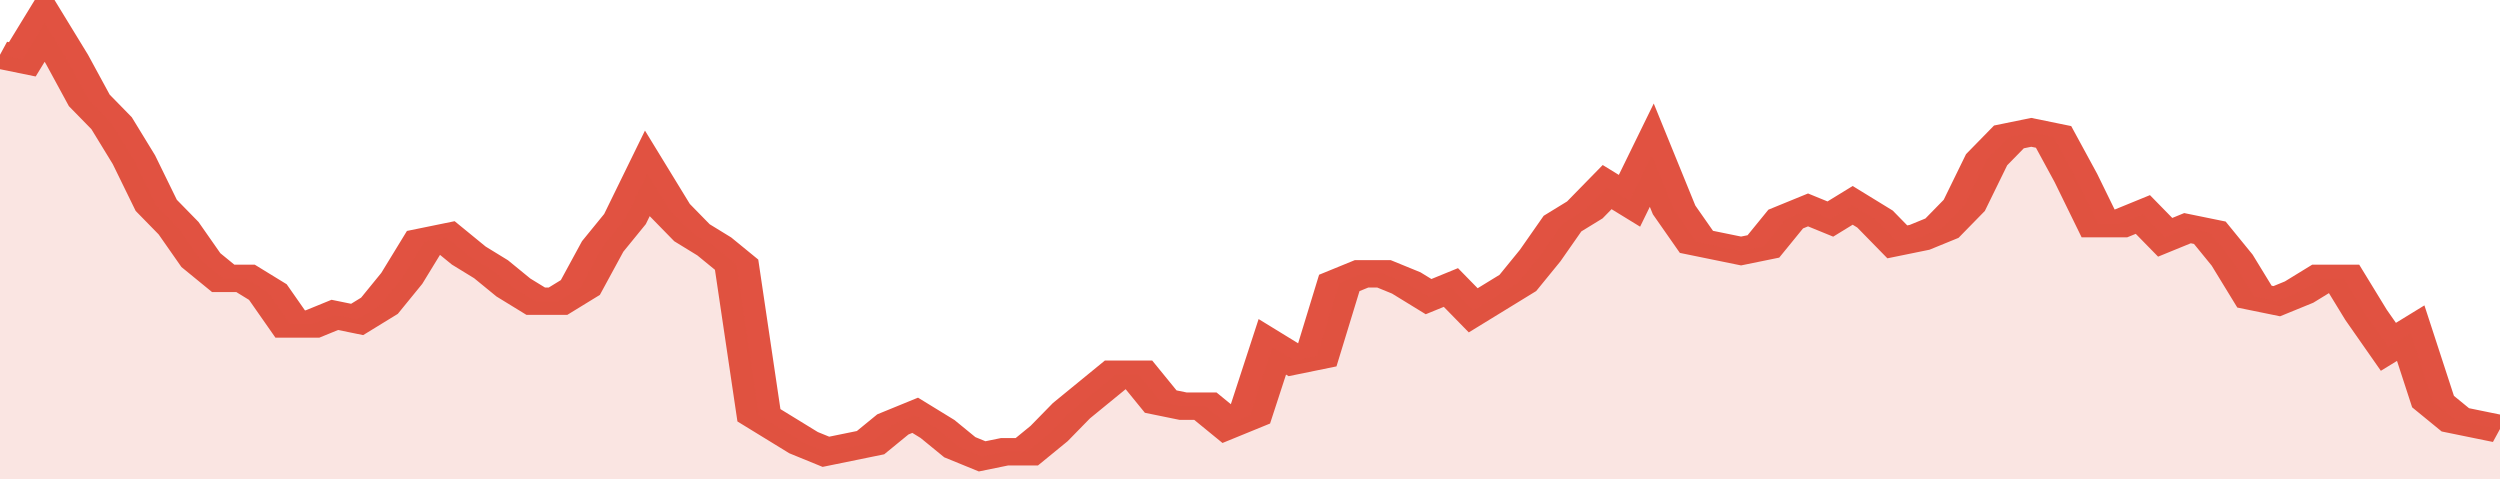<svg xmlns="http://www.w3.org/2000/svg" viewBox="0 0 336 105" width="120" height="23" preserveAspectRatio="none">
				 <polyline fill="none" stroke="#E15241" stroke-width="6" points="0, 12 3, 13 6, 5 9, 13 12, 22 15, 27 18, 35 21, 45 24, 50 27, 57 30, 61 33, 61 36, 64 39, 71 42, 71 45, 69 48, 70 51, 67 54, 61 57, 53 60, 52 63, 56 66, 59 69, 63 72, 66 75, 66 78, 63 81, 54 84, 48 87, 38 90, 46 93, 51 96, 54 99, 58 102, 91 105, 94 108, 97 111, 99 114, 98 117, 97 120, 93 123, 91 126, 94 129, 98 132, 100 135, 99 138, 99 141, 95 144, 90 147, 86 150, 82 153, 82 156, 88 159, 89 162, 89 165, 93 168, 91 171, 76 174, 79 177, 78 180, 62 183, 60 186, 60 189, 62 192, 65 195, 63 198, 68 201, 65 204, 62 207, 56 210, 49 213, 46 216, 41 219, 44 222, 34 225, 46 228, 53 231, 54 234, 55 237, 54 240, 48 243, 46 246, 48 249, 45 252, 48 255, 53 258, 52 261, 50 264, 45 267, 35 270, 30 273, 29 276, 30 279, 39 282, 49 285, 49 288, 47 291, 52 294, 50 297, 51 300, 57 303, 65 306, 66 309, 64 312, 61 315, 61 318, 69 321, 76 324, 73 327, 88 330, 92 333, 93 336, 94 336, 94 "> </polyline>
				 <polygon fill="#E15241" opacity="0.15" points="0, 105 0, 12 3, 13 6, 5 9, 13 12, 22 15, 27 18, 35 21, 45 24, 50 27, 57 30, 61 33, 61 36, 64 39, 71 42, 71 45, 69 48, 70 51, 67 54, 61 57, 53 60, 52 63, 56 66, 59 69, 63 72, 66 75, 66 78, 63 81, 54 84, 48 87, 38 90, 46 93, 51 96, 54 99, 58 102, 91 105, 94 108, 97 111, 99 114, 98 117, 97 120, 93 123, 91 126, 94 129, 98 132, 100 135, 99 138, 99 141, 95 144, 90 147, 86 150, 82 153, 82 156, 88 159, 89 162, 89 165, 93 168, 91 171, 76 174, 79 177, 78 180, 62 183, 60 186, 60 189, 62 192, 65 195, 63 198, 68 201, 65 204, 62 207, 56 210, 49 213, 46 216, 41 219, 44 222, 34 225, 46 228, 53 231, 54 234, 55 237, 54 240, 48 243, 46 246, 48 249, 45 252, 48 255, 53 258, 52 261, 50 264, 45 267, 35 270, 30 273, 29 276, 30 279, 39 282, 49 285, 49 288, 47 291, 52 294, 50 297, 51 300, 57 303, 65 306, 66 309, 64 312, 61 315, 61 318, 69 321, 76 324, 73 327, 88 330, 92 333, 93 336, 94 336, 105 "></polygon>
			</svg>